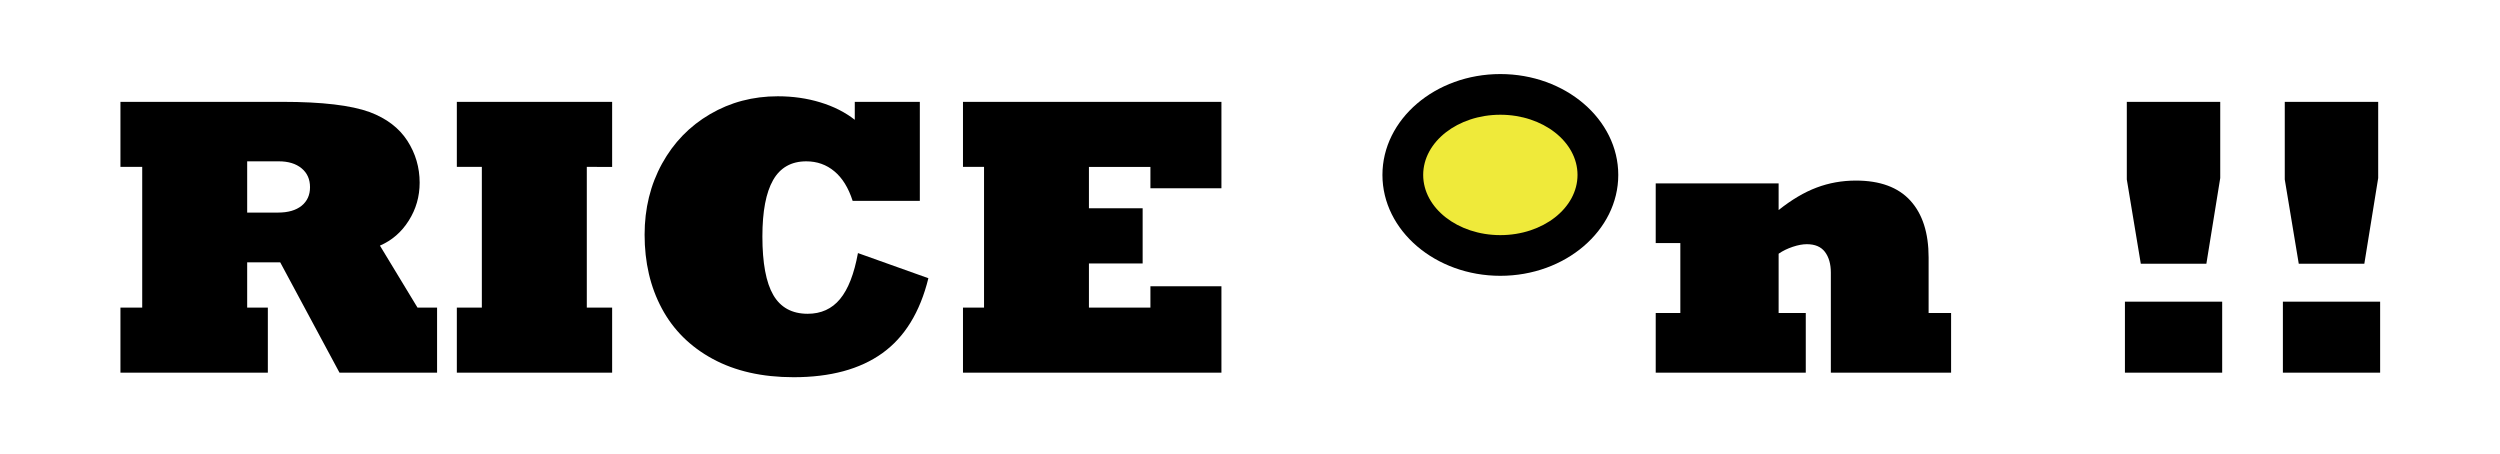 <?xml version="1.0" encoding="utf-8"?>
<!-- Generator: Adobe Illustrator 28.1.0, SVG Export Plug-In . SVG Version: 6.00 Build 0)  -->
<svg version="1.1" id="レイヤー_1" xmlns="http://www.w3.org/2000/svg" xmlns:xlink="http://www.w3.org/1999/xlink" x="0px"
	 y="0px" viewBox="0 0 385.86 70.09" style="enable-background:new 0 0 385.86 70.09;" xml:space="preserve">
<style type="text/css">
	.st0{fill:#EFEA3A;}
</style>
<g>
	<g>
		<path d="M57.06,17.3c2.61,0.98,4.54,2.46,5.81,4.42c1.27,1.97,1.9,4.13,1.9,6.48c0,2.13-0.56,4.08-1.68,5.85
			c-1.12,1.78-2.6,3.06-4.45,3.86l5.8,9.57h3.02v10.04H52.4l-9.15-17.03h-5.1v6.99h3.19v10.04H18.59V47.48h3.36V25.76h-3.36V15.72
			h25.05C49.7,15.72,54.18,16.25,57.06,17.3z M47.85,28.89c0-1.22-0.43-2.19-1.3-2.91c-0.87-0.72-2.04-1.08-3.52-1.08h-4.88v7.91
			h4.77c1.55,0,2.76-0.35,3.63-1.05C47.42,31.05,47.85,30.1,47.85,28.89z"/>
		<path d="M90.57,25.76v21.72h3.91v10.04H70.51V47.48h3.86V25.76h-3.86V15.72h23.97v10.04H90.57z"/>
		<path d="M131.93,18.49v-2.77h10.04V31h-10.37c-0.65-2.02-1.59-3.54-2.82-4.56c-1.23-1.03-2.68-1.54-4.34-1.54
			c-2.31,0-4.02,0.97-5.12,2.9c-1.1,1.93-1.65,4.83-1.65,8.7c0,4.09,0.56,7.1,1.68,9.03c1.12,1.93,2.89,2.9,5.31,2.9
			c2.07,0,3.74-0.76,4.99-2.27c1.26-1.52,2.18-3.88,2.77-7.1l10.87,3.88c-1.29,5.25-3.67,9.11-7.12,11.58
			c-3.45,2.47-8.01,3.7-13.69,3.7c-4.84,0-9-0.94-12.47-2.82c-3.47-1.88-6.09-4.48-7.86-7.79c-1.78-3.32-2.66-7.11-2.66-11.39
			c0-4.05,0.9-7.7,2.69-10.96c1.79-3.25,4.26-5.8,7.41-7.64c3.14-1.84,6.63-2.76,10.46-2.76c2.31,0,4.5,0.31,6.56,0.94
			C128.68,16.43,130.45,17.33,131.93,18.49z"/>
		<path d="M177.56,29.06v-3.3h-9.49v6.38h8.29v8.52h-8.29v6.82h9.49v-3.3h10.96v13.34h-39.89V47.48h3.25V25.76h-3.25V15.72h39.89
			v13.34H177.56z"/>
		<path d="M297.67,39.74v8.57h3.47v9.21h-18.56V42.07c0-1.33-0.31-2.39-0.91-3.19c-0.61-0.8-1.54-1.19-2.8-1.19
			c-0.63,0-1.35,0.13-2.16,0.4c-0.81,0.27-1.54,0.62-2.19,1.07v9.15h4.19v9.21h-23.16v-9.21h3.8V37.52h-3.8v-9.21h18.97v4.11
			c2-1.59,3.95-2.75,5.87-3.47c1.91-0.72,3.93-1.08,6.06-1.08c3.72,0,6.52,1.03,8.4,3.09C296.73,33.02,297.67,35.95,297.67,39.74z"
			/>
		<path d="M327.97,57.52V46.56h15.01v10.96H327.97z M340.54,40.71h-10.12l-2.16-13.01V15.72h14.42v11.76L340.54,40.71z"/>
		<path d="M352.35,57.52V46.56h15.01v10.96H352.35z M364.92,40.71h-10.12l-2.16-13.01V15.72h14.42v11.76L364.92,40.71z"/>
	</g>
	<ellipse class="st0" cx="231.57" cy="27" rx="16.83" ry="14.21"/>
	<path d="M231.57,42.57c-10.03,0-18.2-6.99-18.2-15.57s8.16-15.57,18.2-15.57s18.2,6.99,18.2,15.57S241.6,42.57,231.57,42.57z
		 M231.57,17.71c-6.57,0-11.91,4.17-11.91,9.29s5.34,9.29,11.91,9.29c6.57,0,11.91-4.17,11.91-9.29S238.14,17.71,231.57,17.71z"/>
	<path d="M231.57,16.34c7.32,0,13.28,4.78,13.28,10.65s-5.96,10.65-13.28,10.65S218.29,32.87,218.29,27S224.25,16.34,231.57,16.34
		 M231.57,12.79c-9.3,0-16.83,6.36-16.83,14.21s7.54,14.21,16.83,14.21S248.4,34.84,248.4,27S240.87,12.79,231.57,12.79
		L231.57,12.79z"/>
</g>
</svg>
